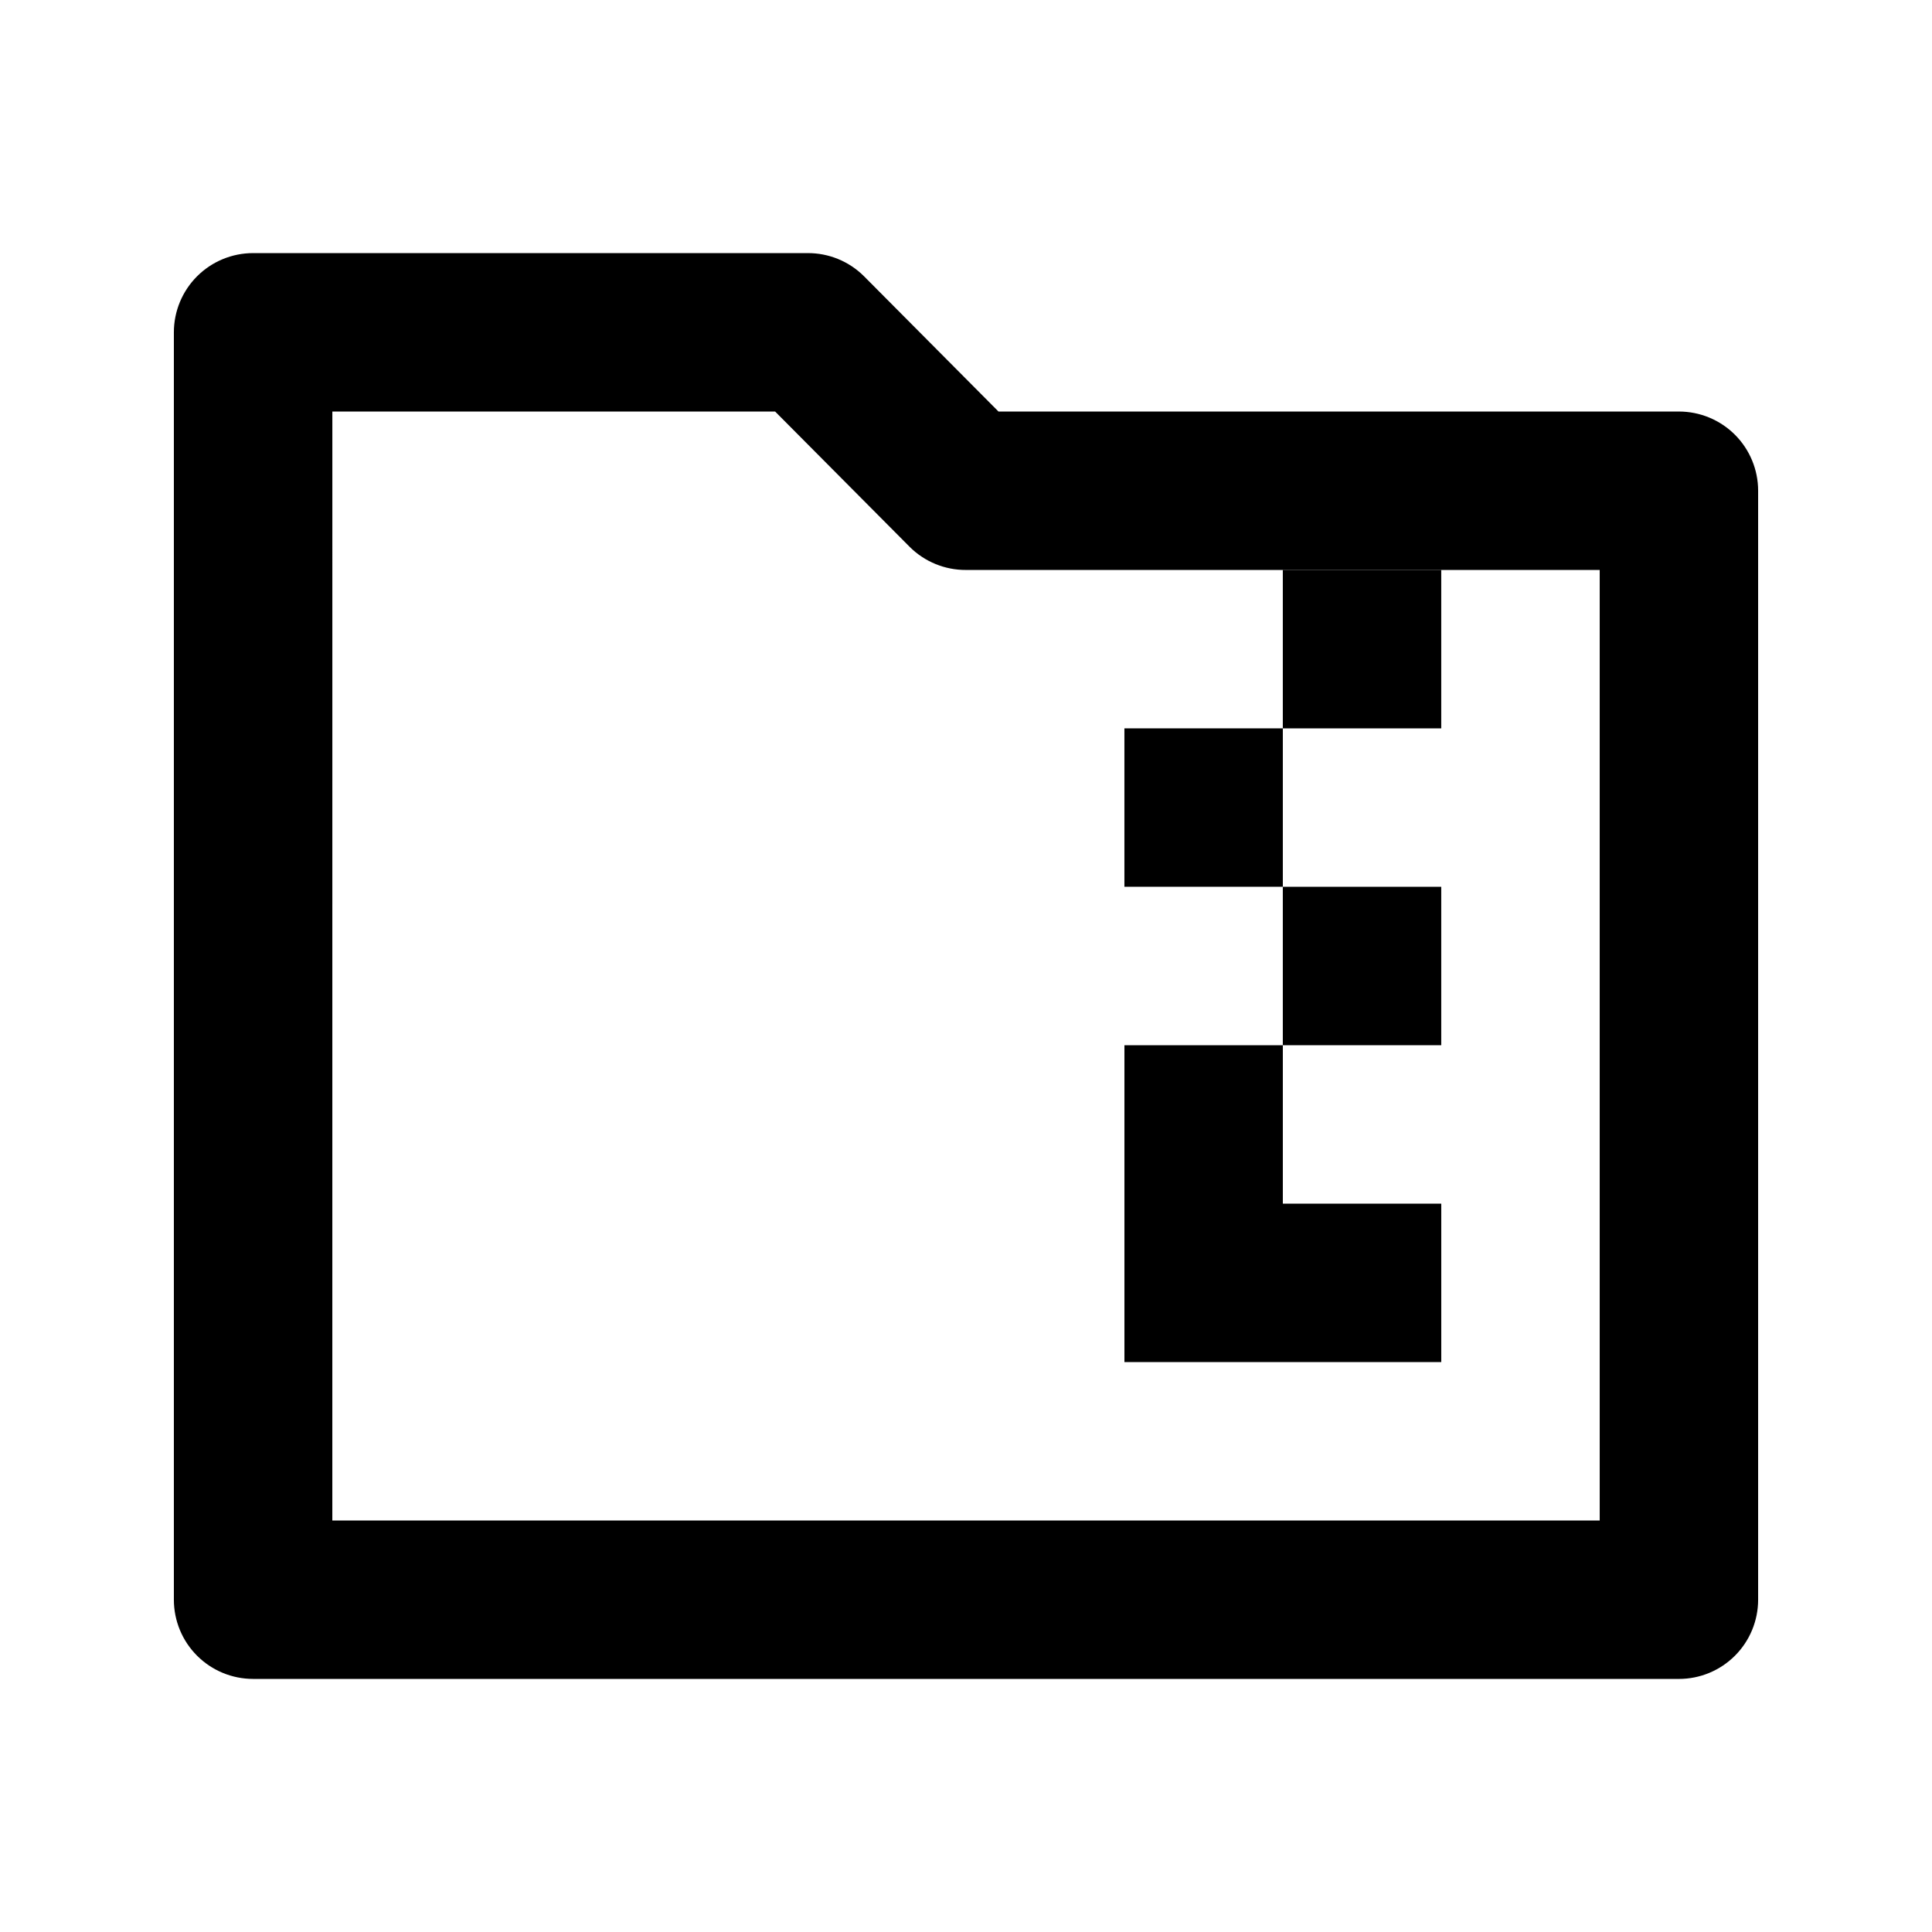 <?xml version="1.0" encoding="UTF-8"?>
<!-- The Best Svg Icon site in the world: iconSvg.co, Visit us! https://iconsvg.co -->
<svg fill="#000000" width="800px" height="800px" version="1.1" viewBox="144 144 512 512" xmlns="http://www.w3.org/2000/svg">
 <g>
  <path d="m588.93 588.93h-377.86c-5.566 0-10.906-2.211-14.844-6.148-3.938-3.934-6.148-9.273-6.148-14.844v-335.87c0-5.566 2.211-10.906 6.148-14.844s9.277-6.148 14.844-6.148h146.95c5.578-0.031 10.941 2.156 14.902 6.086l35.688 35.898h180.32c5.57 0 10.906 2.211 14.844 6.148s6.148 9.277 6.148 14.844v293.89c0 5.57-2.211 10.91-6.148 14.844-3.938 3.938-9.273 6.148-14.844 6.148zm-356.86-41.984h335.87v-251.9h-167.93c-5.582 0.031-10.945-2.16-14.906-6.09l-35.688-35.895h-117.34z"/>
  <path d="m483.96 295.04h41.984v41.984h-41.984z"/>
  <path d="m441.98 337.02h41.984v41.984h-41.984z"/>
  <path d="m483.96 379.01h41.984v41.984h-41.984z"/>
  <path d="m525.95 462.98v41.98h-83.965v-83.965h41.98v41.984z"/>
 </g>
</svg>